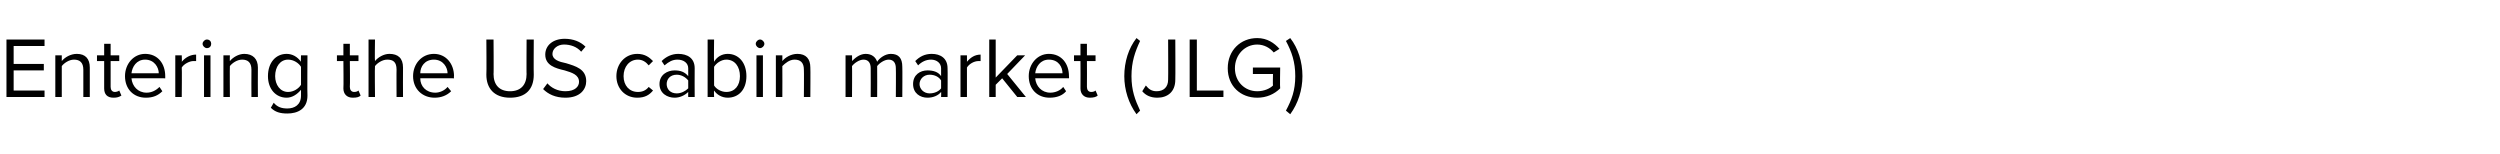 <?xml version="1.0" standalone="no"?><!DOCTYPE svg PUBLIC "-//W3C//DTD SVG 1.1//EN" "http://www.w3.org/Graphics/SVG/1.1/DTD/svg11.dtd"><svg xmlns="http://www.w3.org/2000/svg" version="1.1" width="348px" height="21.5px" viewBox="0 -4 348 21.5" style="top:-4px"><desc>Entering the US cabin market (JLG)</desc><defs/><g id="Polygon5565"><path d="m.9 9.5v-8h5.3v.9H1.9v2.5h4.2v.9H1.9v2.8h4.3v.9H.9zm10.7 0V5.7c0-1-.5-1.4-1.3-1.4c-.7 0-1.4.5-1.7.9v4.3h-.9V3.7h.9v.8c.4-.5 1.2-1 2.1-1c1.2 0 1.8.7 1.8 1.9v4.1h-.9zm2.9-1.2V4.5h-1v-.8h1V2.1h.9v1.6h1.2v.8h-1.2v3.6c0 .4.2.7.6.7c.2 0 .5-.1.6-.2l.3.7c-.3.2-.6.3-1.1.3c-.9 0-1.3-.5-1.3-1.3zm5.7-4.8C22 3.5 23 4.9 23 6.6v.3s-4.69-.02-4.7 0c.1 1.1.9 2 2.1 2c.7 0 1.3-.3 1.8-.8l.4.6c-.6.6-1.3.9-2.3.9c-1.7 0-2.9-1.2-2.9-3c0-1.7 1.2-3.1 2.8-3.1zm-1.9 2.7h3.8c0-.8-.6-1.9-1.9-1.9c-1.2 0-1.8 1-1.9 1.9zm6.1 3.3V3.7h.9s.04.92 0 .9c.5-.6 1.2-1 2-1v.9h-.4c-.5 0-1.3.4-1.6.9c.04-.02 0 4.1 0 4.1h-.9zm3.8-7.4c0-.3.3-.6.6-.6c.4 0 .6.3.6.6c0 .3-.2.6-.6.6c-.3 0-.6-.3-.6-.6zm.2 7.4V3.7h.9v5.8h-.9zm6.6 0s-.02-3.81 0-3.8c0-1-.5-1.4-1.3-1.4c-.7 0-1.4.5-1.7.9c-.03.04 0 4.3 0 4.3h-.9V3.7h.9s-.03.82 0 .8c.4-.5 1.2-1 2-1c1.2 0 1.9.7 1.9 1.9c-.02.01 0 4.1 0 4.1h-.9zm3.1.8c.5.6 1.1.8 1.9.8c1 0 1.9-.5 1.9-1.8v-.8c-.5.6-1.2 1.1-2 1.1c-1.5 0-2.6-1.2-2.6-3c0-1.9 1.1-3.1 2.6-3.1c.8 0 1.5.4 2 1.1c-.03-.04 0-.9 0-.9h.9s-.04 5.61 0 5.6c0 1.9-1.4 2.5-2.8 2.5c-1 0-1.7-.2-2.3-.8l.4-.7zm3.8-5c-.3-.5-1-1-1.8-1c-1.1 0-1.8 1-1.8 2.3c0 1.2.7 2.2 1.8 2.2c.8 0 1.5-.5 1.8-1V5.3zm5.9 3c.04-.03 0-3.8 0-3.8h-.9v-.8h.9V2.1h.9v1.6h1.2v.8h-1.2s.04 3.58 0 3.6c0 .4.2.7.6.7c.3 0 .5-.1.6-.2l.3.7c-.2.2-.5.3-1.1.3c-.8 0-1.3-.5-1.3-1.3zm7.4 1.2s-.02-3.84 0-3.8c0-1.1-.5-1.4-1.3-1.4c-.7 0-1.4.5-1.7.9c-.05.04 0 4.3 0 4.3h-.9v-8h.9s-.05 3.02 0 3c.4-.5 1.2-1 2-1c1.2 0 1.9.6 1.9 1.9c-.02-.01 0 4.1 0 4.1h-.9zm5.2-6c1.7 0 2.8 1.4 2.8 3.1c-.04.05 0 .3 0 .3c0 0-4.73-.02-4.7 0c0 1.1.8 2 2.1 2c.6 0 1.3-.3 1.7-.8l.5.6c-.6.6-1.4.9-2.3.9c-1.7 0-3-1.2-3-3c0-1.7 1.2-3.1 2.9-3.1zm-1.9 2.7h3.8c0-.8-.6-1.9-1.9-1.9c-1.3 0-1.9 1-1.9 1.9zm9.2-4.7h1s.04 4.85 0 4.8c0 1.5.8 2.4 2.3 2.4c1.5 0 2.3-.9 2.3-2.4c-.03.05 0-4.8 0-4.8h1s-.03 4.86 0 4.9c0 2-1.1 3.2-3.3 3.2c-2.2 0-3.3-1.3-3.3-3.2c.04-.03 0-4.9 0-4.9zm8.5 6.1c.5.6 1.4 1.1 2.5 1.1c1.4 0 1.9-.7 1.9-1.3c0-1-1-1.3-2-1.6c-1.3-.3-2.7-.7-2.7-2.2c0-1.3 1.1-2.2 2.7-2.2c1.2 0 2.2.4 2.9 1.1l-.6.7c-.6-.7-1.5-1-2.4-1c-.9 0-1.6.6-1.6 1.3c0 .8.9 1.1 1.9 1.3c1.3.4 2.8.8 2.8 2.5c0 1.1-.8 2.3-2.9 2.3c-1.4 0-2.4-.5-3.1-1.2l.6-.8zm12.5-4.1c1.1 0 1.7.5 2.2 1l-.6.6c-.4-.5-.9-.8-1.5-.8c-1.2 0-2 1-2 2.3c0 1.3.8 2.2 2 2.2c.6 0 1.1-.2 1.5-.7l.6.5c-.5.6-1.1 1-2.2 1c-1.7 0-2.9-1.3-2.9-3c0-1.7 1.2-3.1 2.9-3.1zm7.1 6s-.02-.68 0-.7c-.5.5-1.2.8-1.9.8c-1 0-2.1-.6-2.1-1.9c0-1.3 1.1-1.9 2.1-1.9c.8 0 1.4.2 1.9.8V5.5c0-.7-.6-1.2-1.5-1.2c-.7 0-1.2.3-1.8.8l-.4-.6c.6-.6 1.4-1 2.3-1c1.3 0 2.3.6 2.3 2c-.02 0 0 4 0 4h-.9zm0-2.3c-.4-.5-1-.8-1.6-.8c-.9 0-1.4.6-1.4 1.3c0 .7.5 1.3 1.4 1.3c.6 0 1.2-.3 1.6-.7V7.2zm2.7 2.3v-8h.9s-.04 3.06 0 3.1c.4-.7 1.1-1.1 1.9-1.1c1.5 0 2.6 1.2 2.6 3.1c0 1.9-1.1 3-2.6 3c-.8 0-1.5-.4-1.9-1c-.04.02 0 .9 0 .9h-.9zm.9-1.6c.3.5 1 .9 1.7.9c1.2 0 1.9-.9 1.9-2.2c0-1.3-.7-2.3-1.9-2.3c-.7 0-1.4.5-1.7 1v2.6zm5.8-5.8c0-.3.3-.6.6-.6c.3 0 .6.3.6.6c0 .3-.3.6-.6.6c-.3 0-.6-.3-.6-.6zm.1 7.4V3.7h.9v5.8h-.9zm6.6 0s.03-3.81 0-3.8c0-1-.5-1.4-1.3-1.4c-.7 0-1.3.5-1.7.9c.02.04 0 4.3 0 4.3h-.9V3.7h.9s.02.82 0 .8c.4-.5 1.2-1 2.1-1c1.2 0 1.8.7 1.8 1.9c.03.01 0 4.1 0 4.1h-.9zm12.8 0s.03-3.96 0-4c0-.7-.3-1.2-1-1.2c-.6 0-1.3.5-1.6.9c.02.03 0 4.3 0 4.3h-.9s.02-3.96 0-4c0-.7-.3-1.2-1-1.2c-.6 0-1.3.5-1.6.9c.03.04 0 4.3 0 4.3h-.9V3.7h.9s.03.82 0 .8c.3-.3 1-1 1.9-1c.9 0 1.4.5 1.6 1.1c.3-.5 1.1-1.1 1.9-1.1c1.1 0 1.6.6 1.6 1.8c.03-.01 0 4.2 0 4.2h-.9zm6.3 0s.03-.68 0-.7c-.4.5-1.1.8-1.9.8c-1 0-2-.6-2-1.9c0-1.3 1-1.9 2-1.9c.8 0 1.5.2 1.9.8V5.5c0-.7-.6-1.2-1.4-1.2c-.7 0-1.3.3-1.8.8l-.4-.6c.6-.6 1.3-1 2.3-1c1.2 0 2.2.6 2.2 2c.03 0 0 4 0 4h-.9zm0-2.3c-.3-.5-.9-.8-1.6-.8c-.8 0-1.4.6-1.4 1.3c0 .7.6 1.3 1.4 1.3c.7 0 1.3-.3 1.6-.7V7.2zm2.7 2.3V3.7h.9s.01.92 0 .9c.5-.6 1.1-1 1.9-1v.9h-.3c-.6 0-1.3.4-1.6.9v4.1h-.9zm7.9 0l-2.1-2.6l-.9.9v1.7h-.9v-8h.9v5.3l3-3.1h1.1l-2.5 2.6l2.6 3.2h-1.2zm4.4-6c1.8 0 2.8 1.4 2.8 3.1c.03.05 0 .3 0 .3c0 0-4.67-.02-4.7 0c.1 1.1.9 2 2.1 2c.7 0 1.4-.3 1.8-.8l.4.6c-.5.6-1.3.9-2.3.9c-1.7 0-2.9-1.2-2.9-3c0-1.7 1.2-3.1 2.8-3.1zm-1.9 2.7h3.8c0-.8-.5-1.9-1.9-1.9c-1.2 0-1.8 1-1.9 1.9zm6.3 2.1c.02-.03 0-3.8 0-3.8h-.9v-.8h.9V2.1h.9v1.6h1.2v.8h-1.2s.02 3.58 0 3.6c0 .4.2.7.6.7c.3 0 .5-.1.6-.2l.3.7c-.2.2-.6.3-1.1.3c-.8 0-1.3-.5-1.3-1.3zm7.8 3.6c-1.1-1.5-1.7-3.4-1.7-5.3c0-2 .6-3.9 1.7-5.3l.5.4c-.7 1.5-1.2 2.9-1.2 4.9c0 2 .5 3.3 1.2 4.8l-.5.5zm1.3-4c.4.5.8.8 1.5.8c1 0 1.6-.6 1.6-1.6c.03-.04 0-5.6 0-5.6h1s.03 5.57 0 5.6c0 1.7-1.1 2.5-2.5 2.5c-.9 0-1.6-.3-2.1-.9l.5-.8zm6.1 1.6v-8h1v7.1h3.7v.9h-4.7zm9.4-8.2c1.4 0 2.4.7 3.1 1.5l-.8.5c-.5-.6-1.3-1.1-2.3-1.1c-1.7 0-3.1 1.4-3.1 3.3c0 1.9 1.4 3.2 3.1 3.2c1 0 1.8-.4 2.2-.8c-.04-.02 0-1.6 0-1.6h-2.8v-.9h3.8s-.05 2.86 0 2.9c-.8.8-1.9 1.3-3.2 1.3c-2.3 0-4.1-1.6-4.1-4.1c0-2.5 1.8-4.2 4.1-4.2zm4 .4l.6-.4c1.1 1.4 1.7 3.3 1.7 5.3c0 1.9-.6 3.8-1.7 5.3l-.6-.5c.8-1.5 1.3-2.8 1.3-4.8c0-2-.5-3.4-1.3-4.9z" stroke="none" fill="#000"/></g></svg>